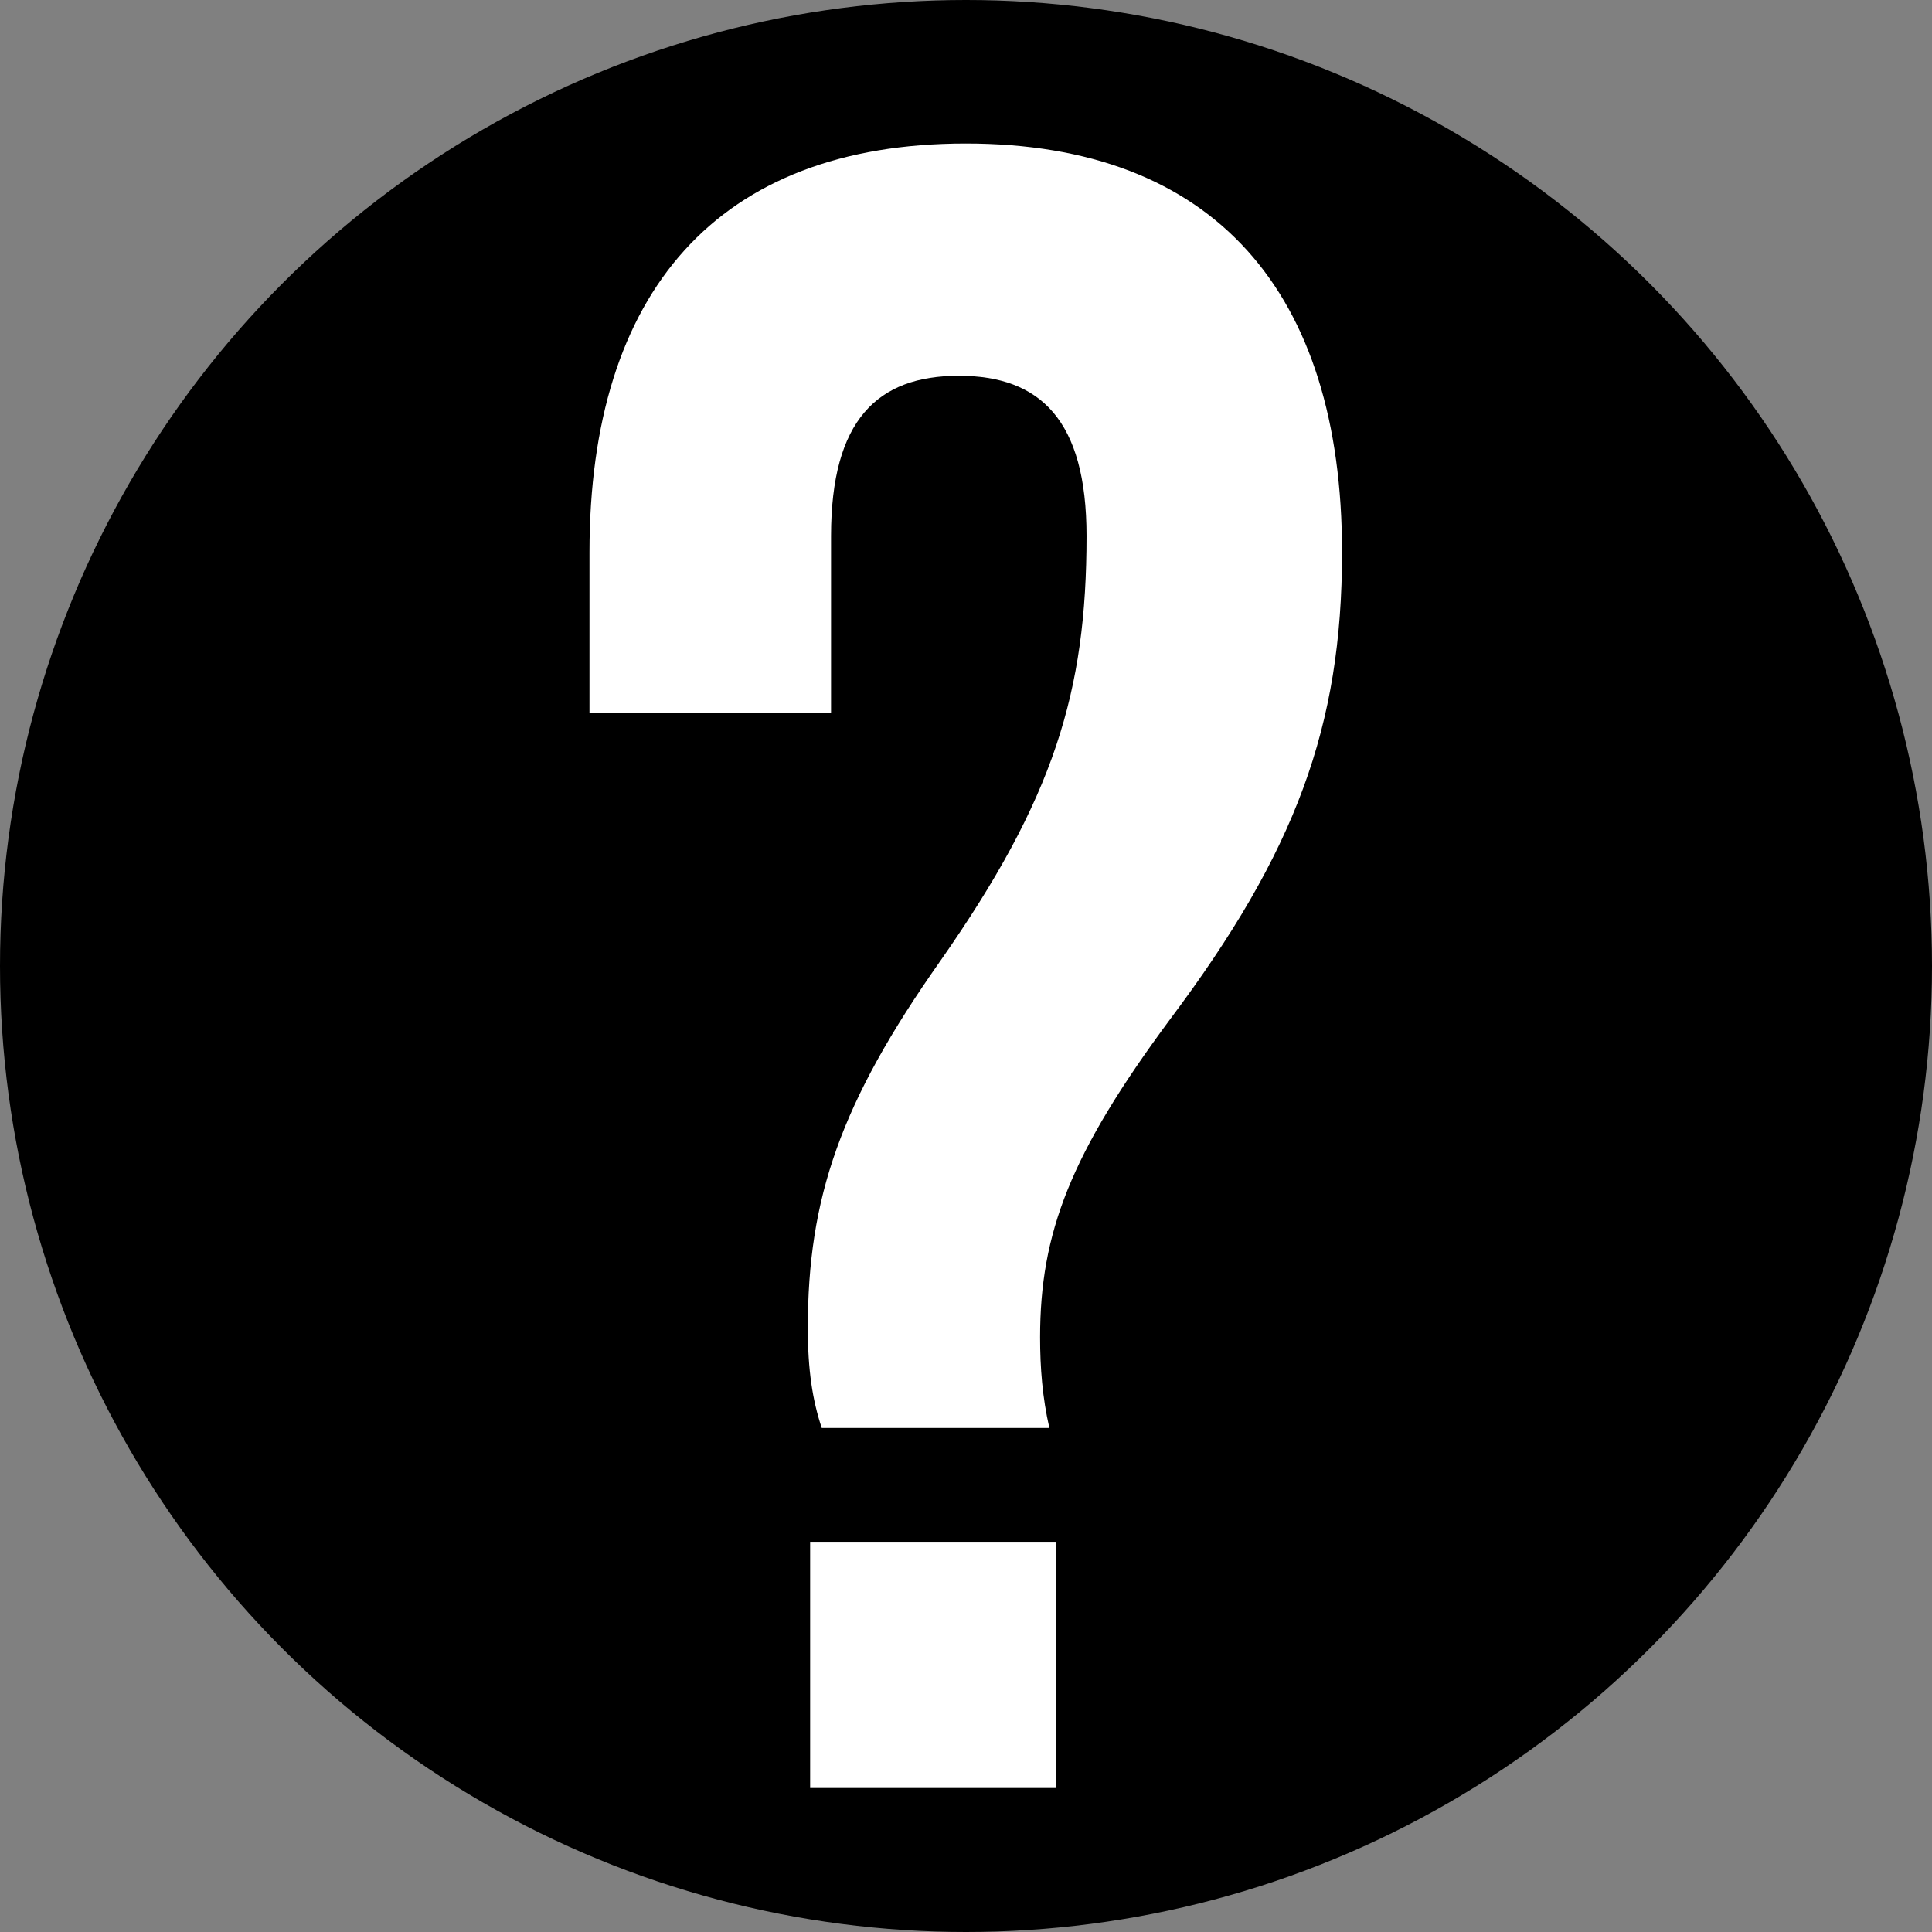 <?xml version="1.0" encoding="UTF-8" standalone="no"?>
<!-- Created with Inkscape (http://www.inkscape.org/) -->

<svg
   xmlns:dc="http://purl.org/dc/elements/1.1/"
   xmlns:cc="http://creativecommons.org/ns#"
   xmlns:rdf="http://www.w3.org/1999/02/22-rdf-syntax-ns#"
   xmlns:svg="http://www.w3.org/2000/svg"
   xmlns="http://www.w3.org/2000/svg"
   xmlns:sodipodi="http://sodipodi.sourceforge.net/DTD/sodipodi-0.dtd"
   xmlns:inkscape="http://www.inkscape.org/namespaces/inkscape"
   width="16px"
   height="16px"
   viewBox="0 0 16 16"
   version="1.1"
   id="SVGRoot"
   inkscape:version="0.92.3 (2405546, 2018-03-11)"
   sodipodi:docname="help-qmark.svg">
  <rect x="0" y="0" width="16" height="16" fill="#808080" stroke="none"/>
  <sodipodi:namedview
     id="base"
     pagecolor="#ffffff"
     bordercolor="#666666"
     borderopacity="1.0"
     inkscape:pageopacity="0.0"
     inkscape:pageshadow="2"
     inkscape:zoom="1"
     inkscape:cx="6.5629464"
     inkscape:cy="7.9738614"
     inkscape:document-units="px"
     inkscape:current-layer="layer1"
     showgrid="false"
     inkscape:window-width="1920"
     inkscape:window-height="1017"
     inkscape:window-x="-8"
     inkscape:window-y="-8"
     inkscape:window-maximized="1"
     inkscape:grid-bbox="true" />
  <defs
     id="defs4518" />
  <g
     id="layer1"
     inkscape:groupmode="layer"
     inkscape:label="Layer 1">
    <circle
       style="opacity:1;vector-effect:none;fill:#000000;fill-opacity:1;fill-rule:nonzero;stroke:none;stroke-width:1;stroke-linecap:round;stroke-linejoin:miter;stroke-miterlimit:4;stroke-dasharray:none;stroke-dashoffset:0;stroke-opacity:1;paint-order:normal"
       id="path5077"
       cx="8"
       cy="8"
       r="8" />
    <g
       aria-label="?"
       style="font-style:normal;font-variant:normal;font-weight:normal;font-stretch:normal;font-size:12px;line-height:25px;font-family:'Bebas Neue';-inkscape-font-specification:'Bebas Neue';font-variant-ligatures:normal;font-variant-caps:normal;font-variant-numeric:normal;font-feature-settings:normal;text-align:center;letter-spacing:0px;word-spacing:0px;writing-mode:lr-tb;text-anchor:middle;fill:#ffffff;fill-opacity:1;stroke:none;stroke-width:1px;stroke-linecap:butt;stroke-linejoin:miter;stroke-opacity:1"
       id="text5081"
       transform="matrix(1.603,0,0,1.603,-4.826,-4.826)">
      <path
         d="M 8.432,10.388 C 8.396,10.232 8.384,10.076 8.384,9.92 c 0,-0.54 0.156,-0.948 0.672,-1.644 0.648,-0.864 0.888,-1.512 0.888,-2.412 0,-1.344 -0.66,-2.112 -1.944,-2.112 -1.284,0 -1.944,0.768 -1.944,2.112 v 0.828 h 1.248 v -0.912 c 0,-0.6 0.24,-0.828 0.66,-0.828 0.42,0 0.66,0.228 0.66,0.828 0,0.804 -0.168,1.356 -0.756,2.196 -0.516,0.732 -0.684,1.224 -0.684,1.896 C 7.184,10.088 7.208,10.244 7.256,10.388 Z m -1.236,0.588 v 1.272 h 1.272 v -1.272 z"
         id="path5083"
         inkscape:connector-curvature="0" />
    </g>
  </g>
</svg>
